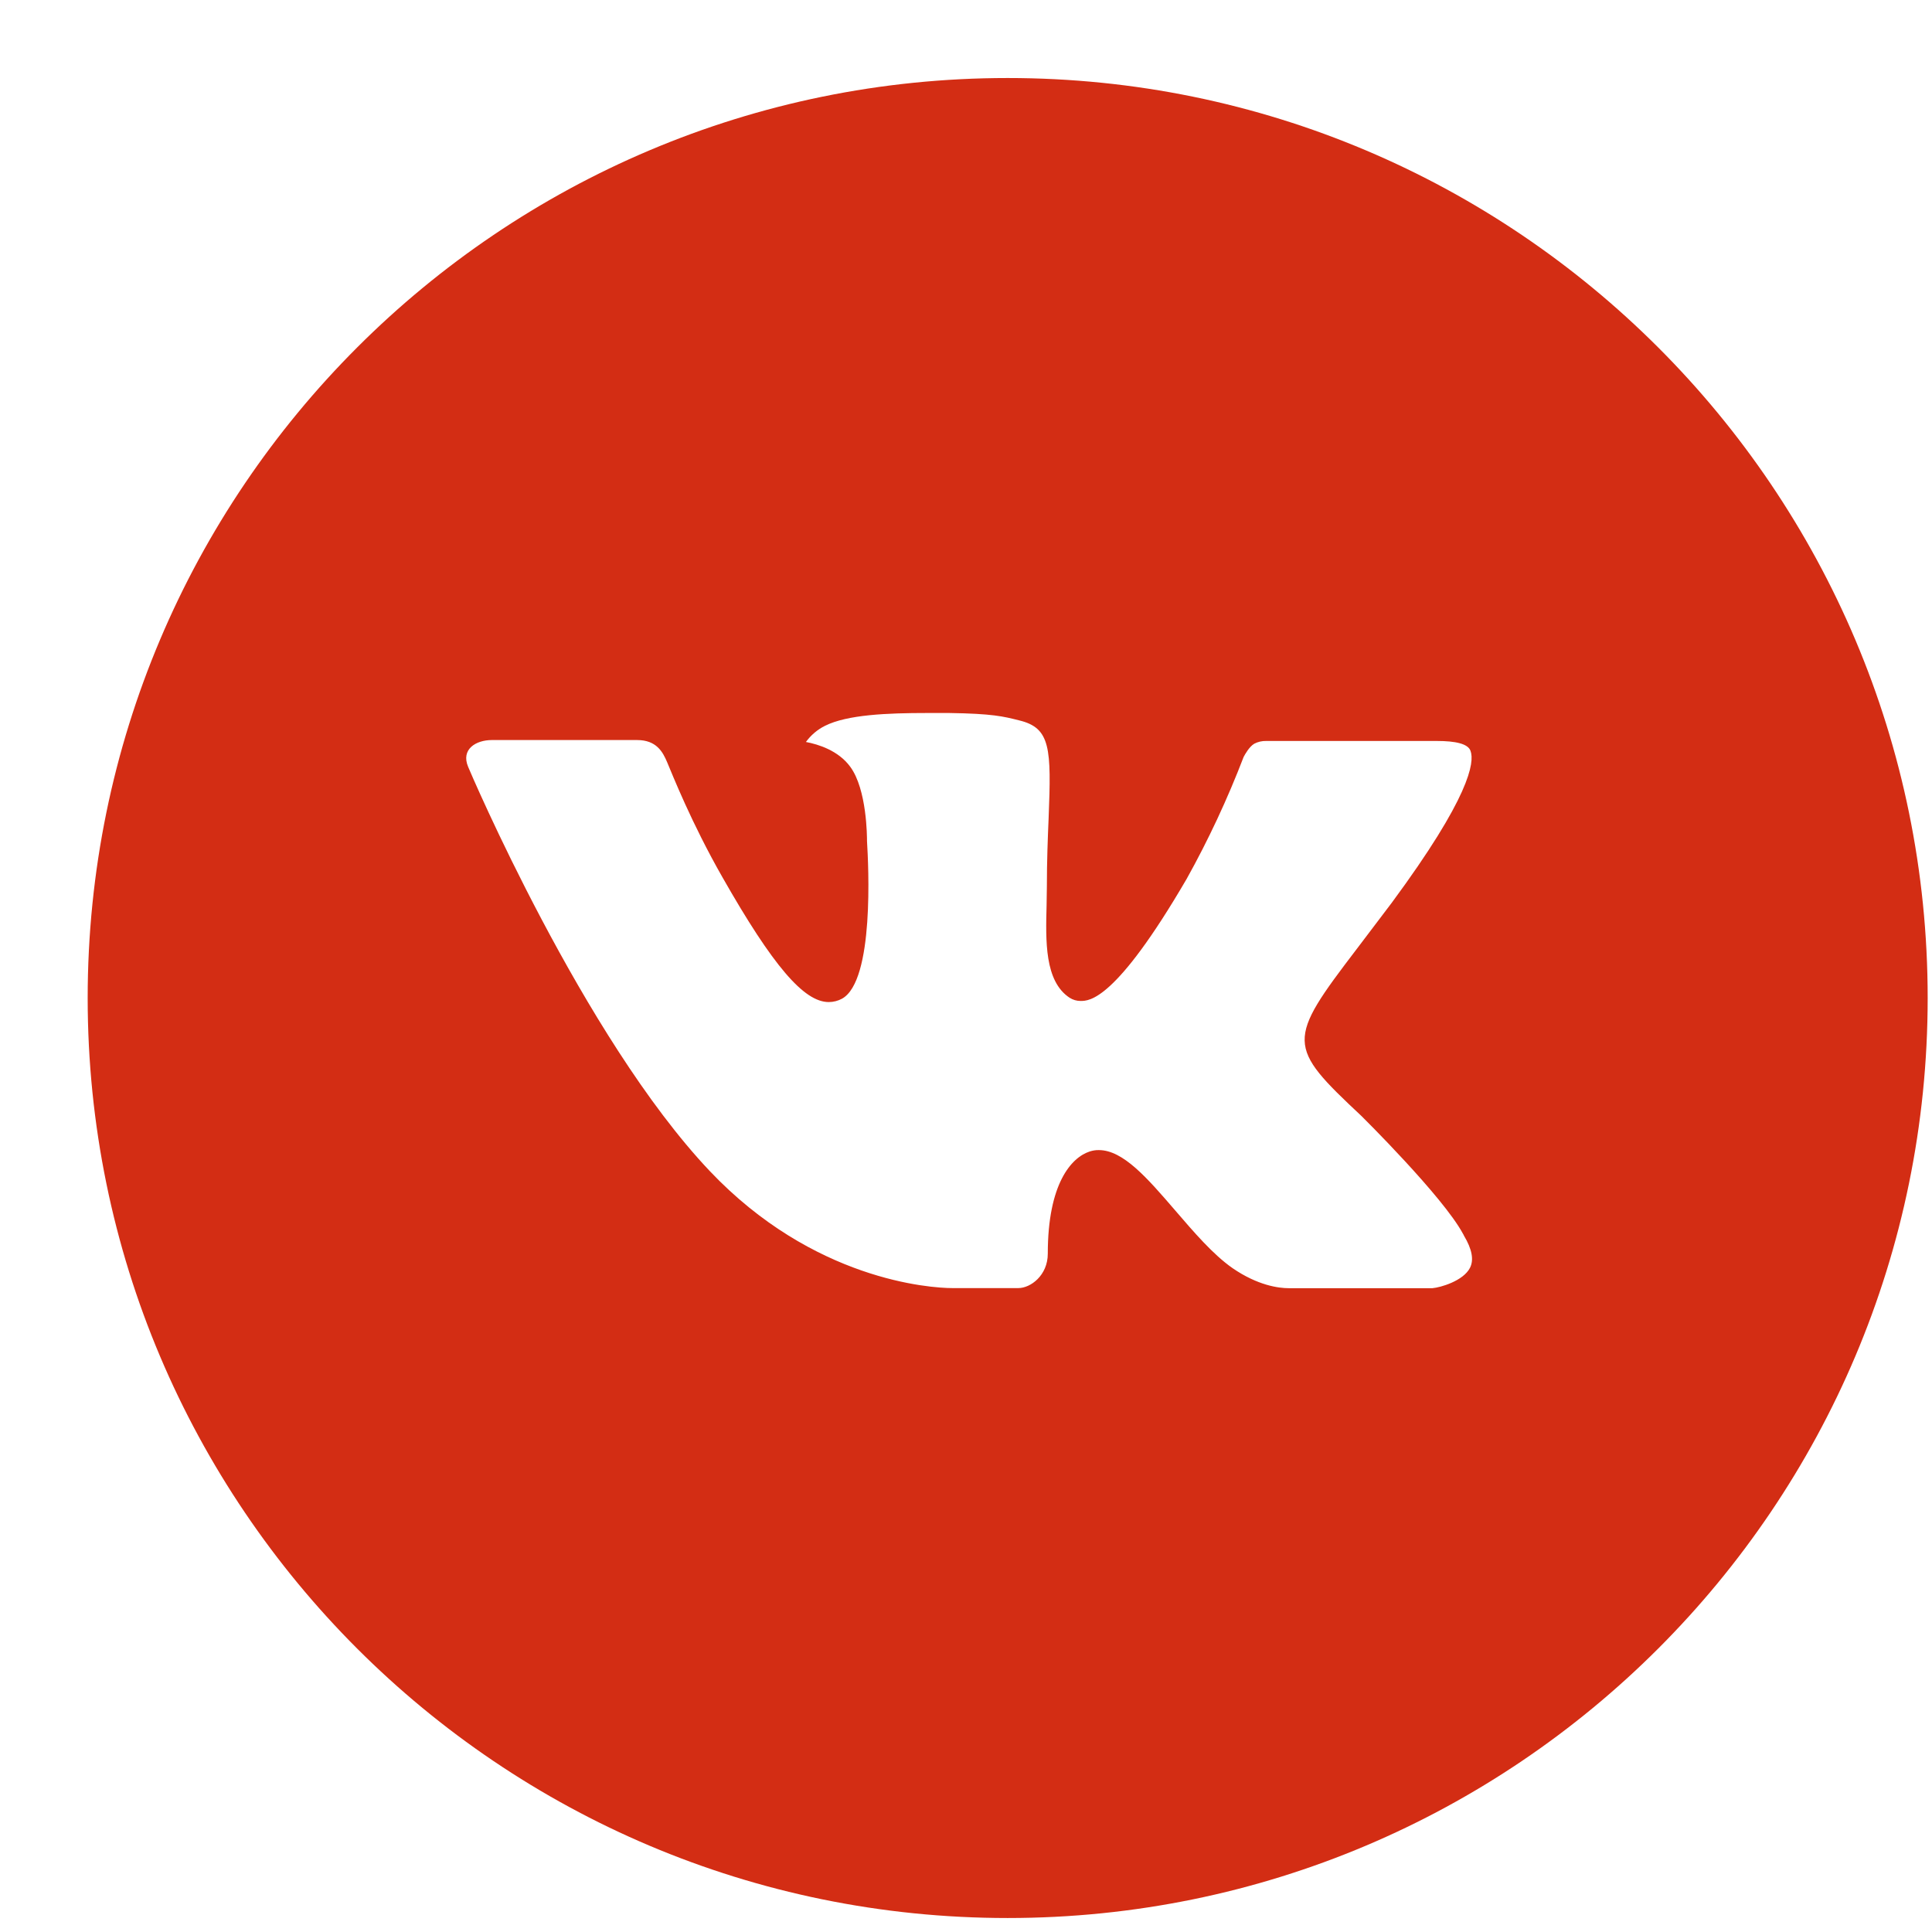 <?xml version="1.0" encoding="UTF-8"?> <svg xmlns="http://www.w3.org/2000/svg" width="21" height="21" viewBox="0 0 21 21" fill="none"> <path d="M10.953 0.848C5.43 0.848 0.953 5.325 0.953 10.848C0.953 16.371 5.43 20.848 10.953 20.848C16.476 20.848 20.953 16.371 20.953 10.848C20.953 5.325 16.476 0.848 10.953 0.848ZM14.799 12.131C14.799 12.131 15.683 13.004 15.901 13.409C15.907 13.417 15.91 13.425 15.912 13.43C16.001 13.579 16.022 13.694 15.978 13.781C15.905 13.924 15.655 13.995 15.57 14.002H14.007C13.899 14.002 13.672 13.973 13.397 13.784C13.185 13.636 12.977 13.393 12.774 13.157C12.471 12.805 12.208 12.501 11.944 12.501C11.91 12.5 11.877 12.506 11.845 12.516C11.645 12.581 11.389 12.866 11.389 13.627C11.389 13.864 11.201 14.001 11.069 14.001H10.353C10.109 14.001 8.84 13.915 7.715 12.729C6.338 11.275 5.098 8.361 5.088 8.334C5.009 8.145 5.171 8.044 5.347 8.044H6.925C7.135 8.044 7.204 8.172 7.252 8.286C7.308 8.418 7.515 8.944 7.853 9.536C8.402 10.501 8.739 10.892 9.008 10.892C9.059 10.892 9.109 10.879 9.153 10.855C9.505 10.659 9.44 9.404 9.424 9.143C9.424 9.094 9.423 8.582 9.243 8.336C9.114 8.158 8.894 8.09 8.76 8.065C8.814 7.991 8.885 7.93 8.968 7.889C9.209 7.768 9.645 7.75 10.077 7.75H10.318C10.787 7.757 10.907 7.787 11.077 7.83C11.421 7.912 11.428 8.134 11.398 8.893C11.389 9.109 11.379 9.353 11.379 9.64C11.379 9.703 11.376 9.769 11.376 9.84C11.366 10.226 11.353 10.665 11.626 10.845C11.662 10.868 11.703 10.88 11.745 10.88C11.84 10.88 12.125 10.88 12.898 9.554C13.136 9.127 13.343 8.683 13.518 8.227C13.533 8.199 13.579 8.116 13.633 8.084C13.673 8.063 13.718 8.053 13.762 8.054H15.618C15.82 8.054 15.958 8.084 15.984 8.162C16.03 8.286 15.976 8.664 15.129 9.811L14.751 10.31C13.983 11.316 13.983 11.367 14.799 12.131Z" fill="#D32D14"></path> </svg> 